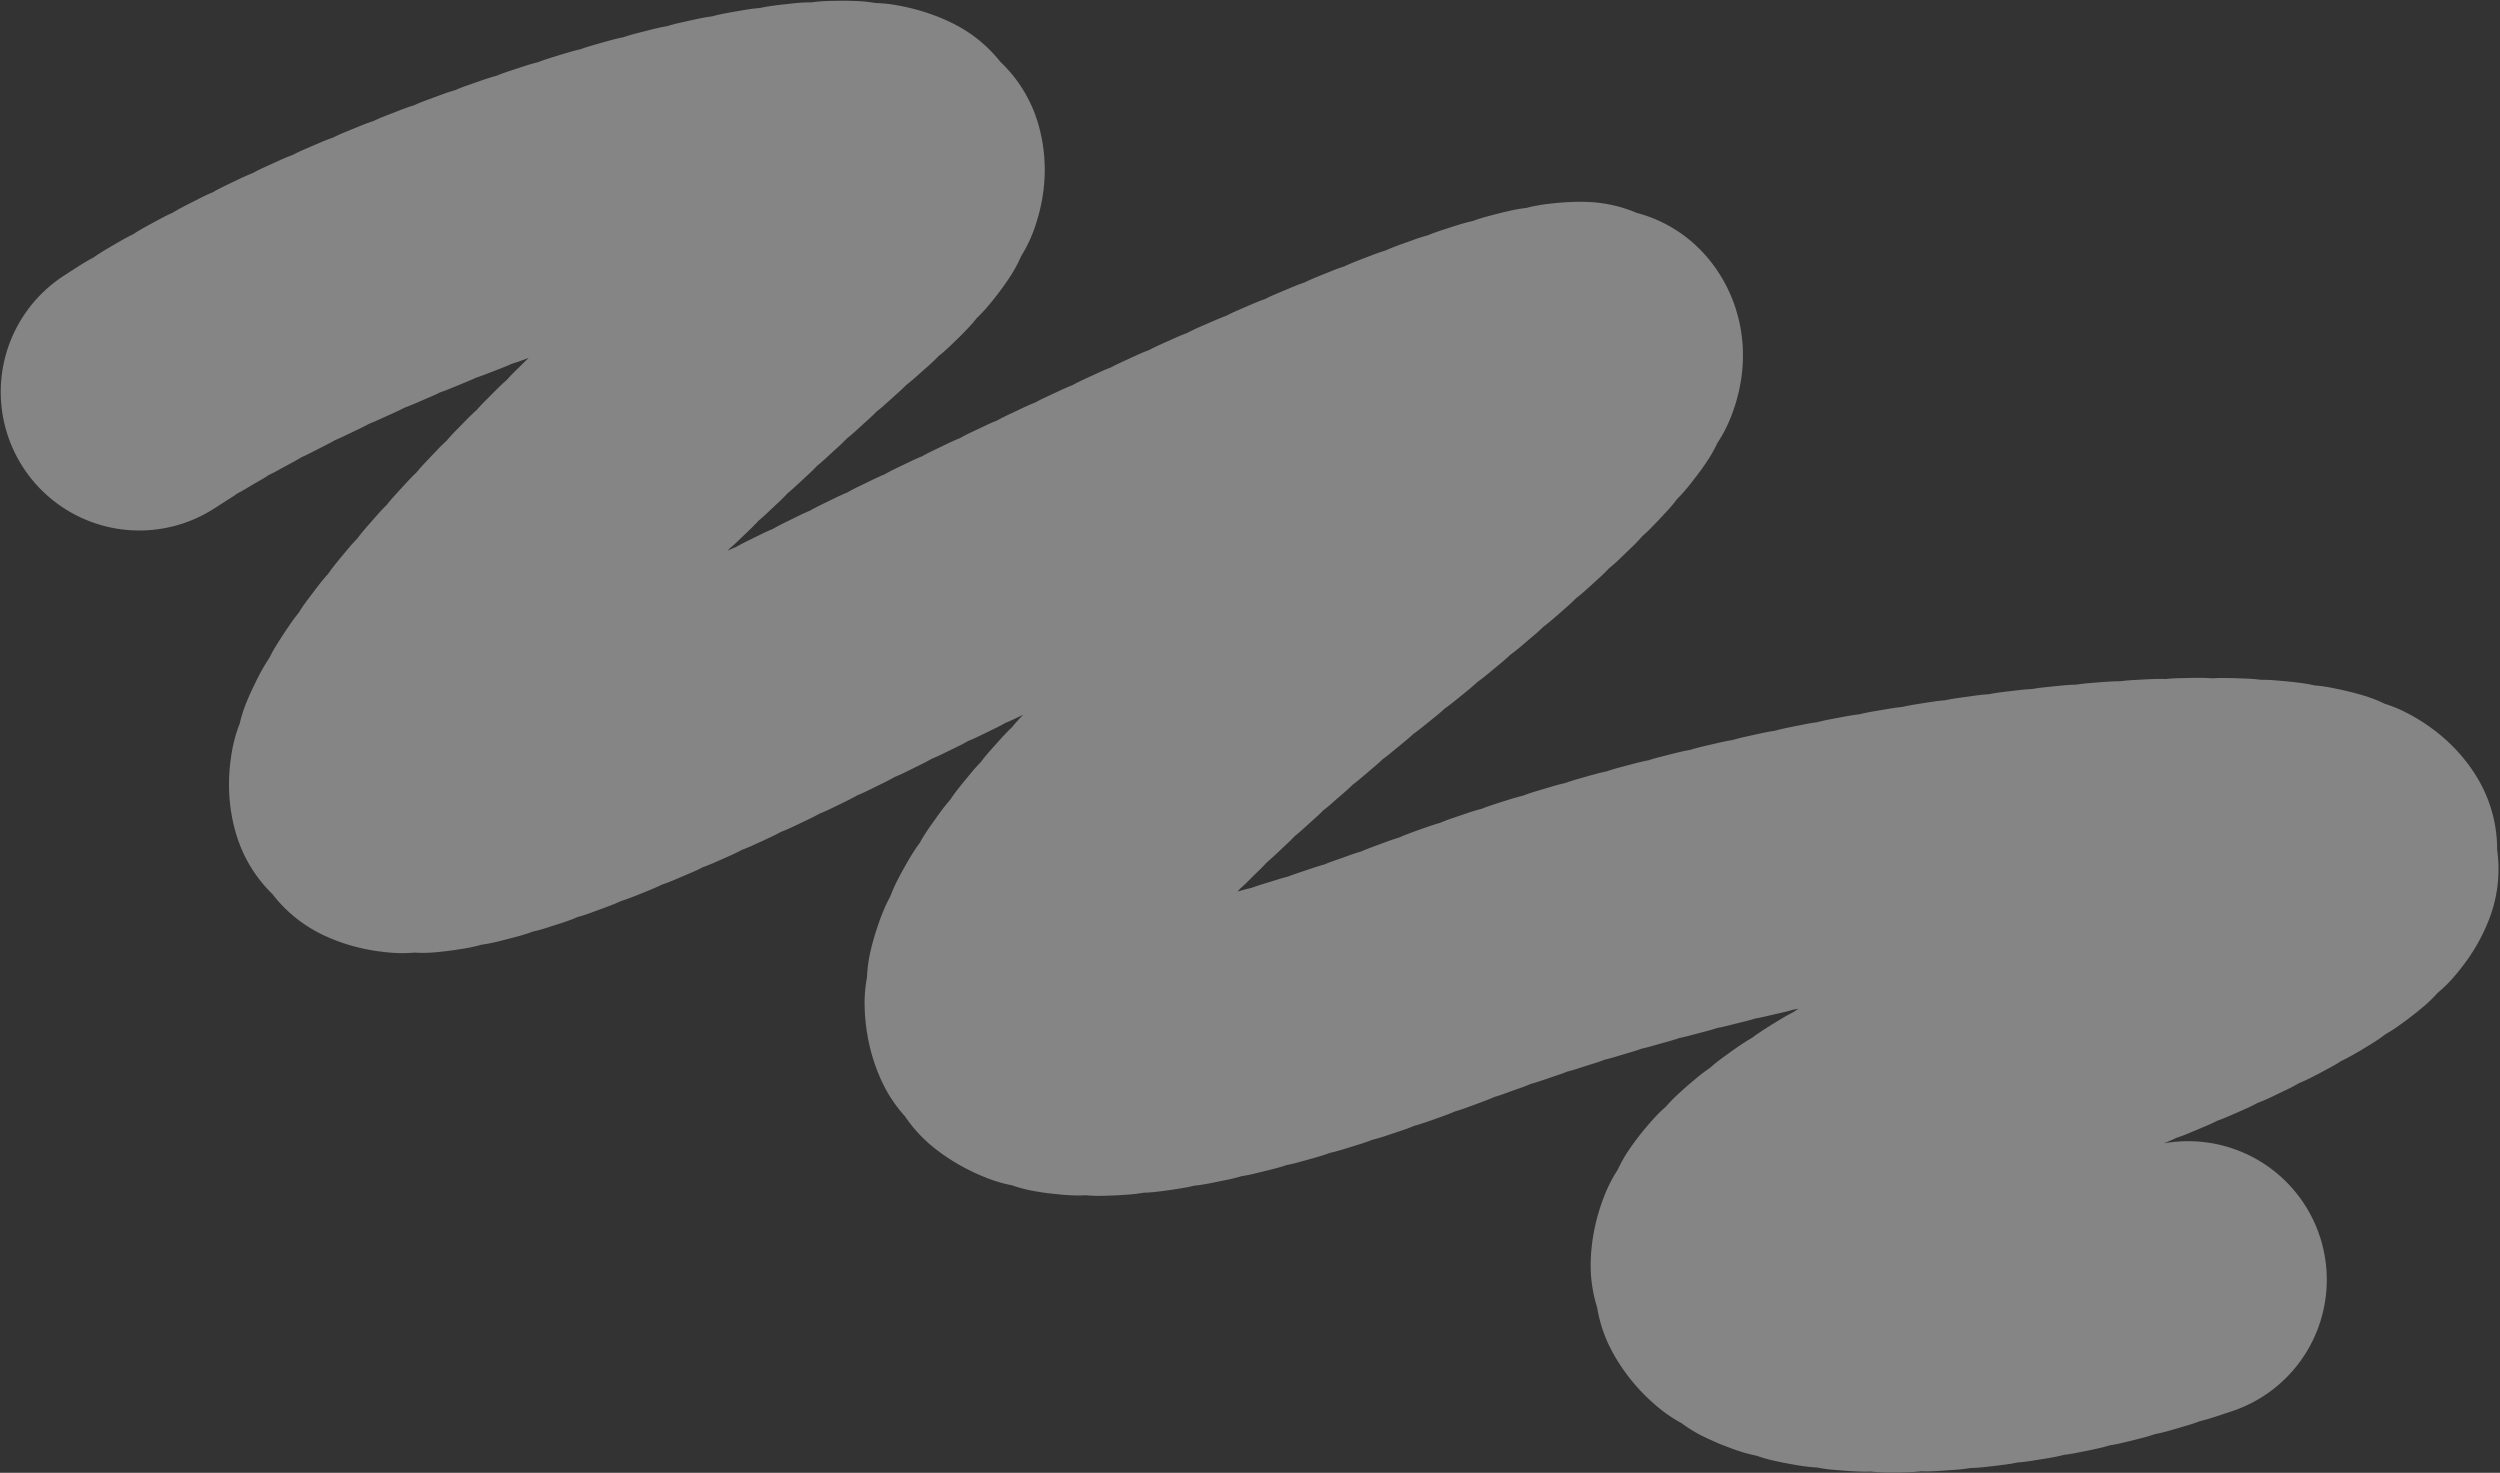 <?xml version="1.0" encoding="UTF-8"?> <svg xmlns="http://www.w3.org/2000/svg" width="2351" height="1385" viewBox="0 0 2351 1385" fill="none"><rect x="0" y="0" width="2351" height="1385" fill="#333333" stroke="none"/><g clip-path="url(#clip0_1094_8)"><path opacity="0.4" d="M131 368.565C411.453 184.502 1056.45 8.674 788.297 245.049C453.109 540.518 0.703 1000.67 761.172 625.283C1521.64 249.893 1723.14 207.384 1267.83 572.603C812.516 937.821 832.375 1107.72 1352.59 912.518C1872.81 717.315 2608.09 707.259 1977.92 957.681C1347.75 1208.1 1683.91 1331.02 2058.81 1203.14" stroke="white" stroke-width="260.63" stroke-linecap="round" stroke-linejoin="round" stroke-dasharray="19.38 19.38"></path></g><defs><clipPath id="clip0_1094_8"><rect width="2351" height="1385" fill="white"></rect></clipPath></defs></svg> 